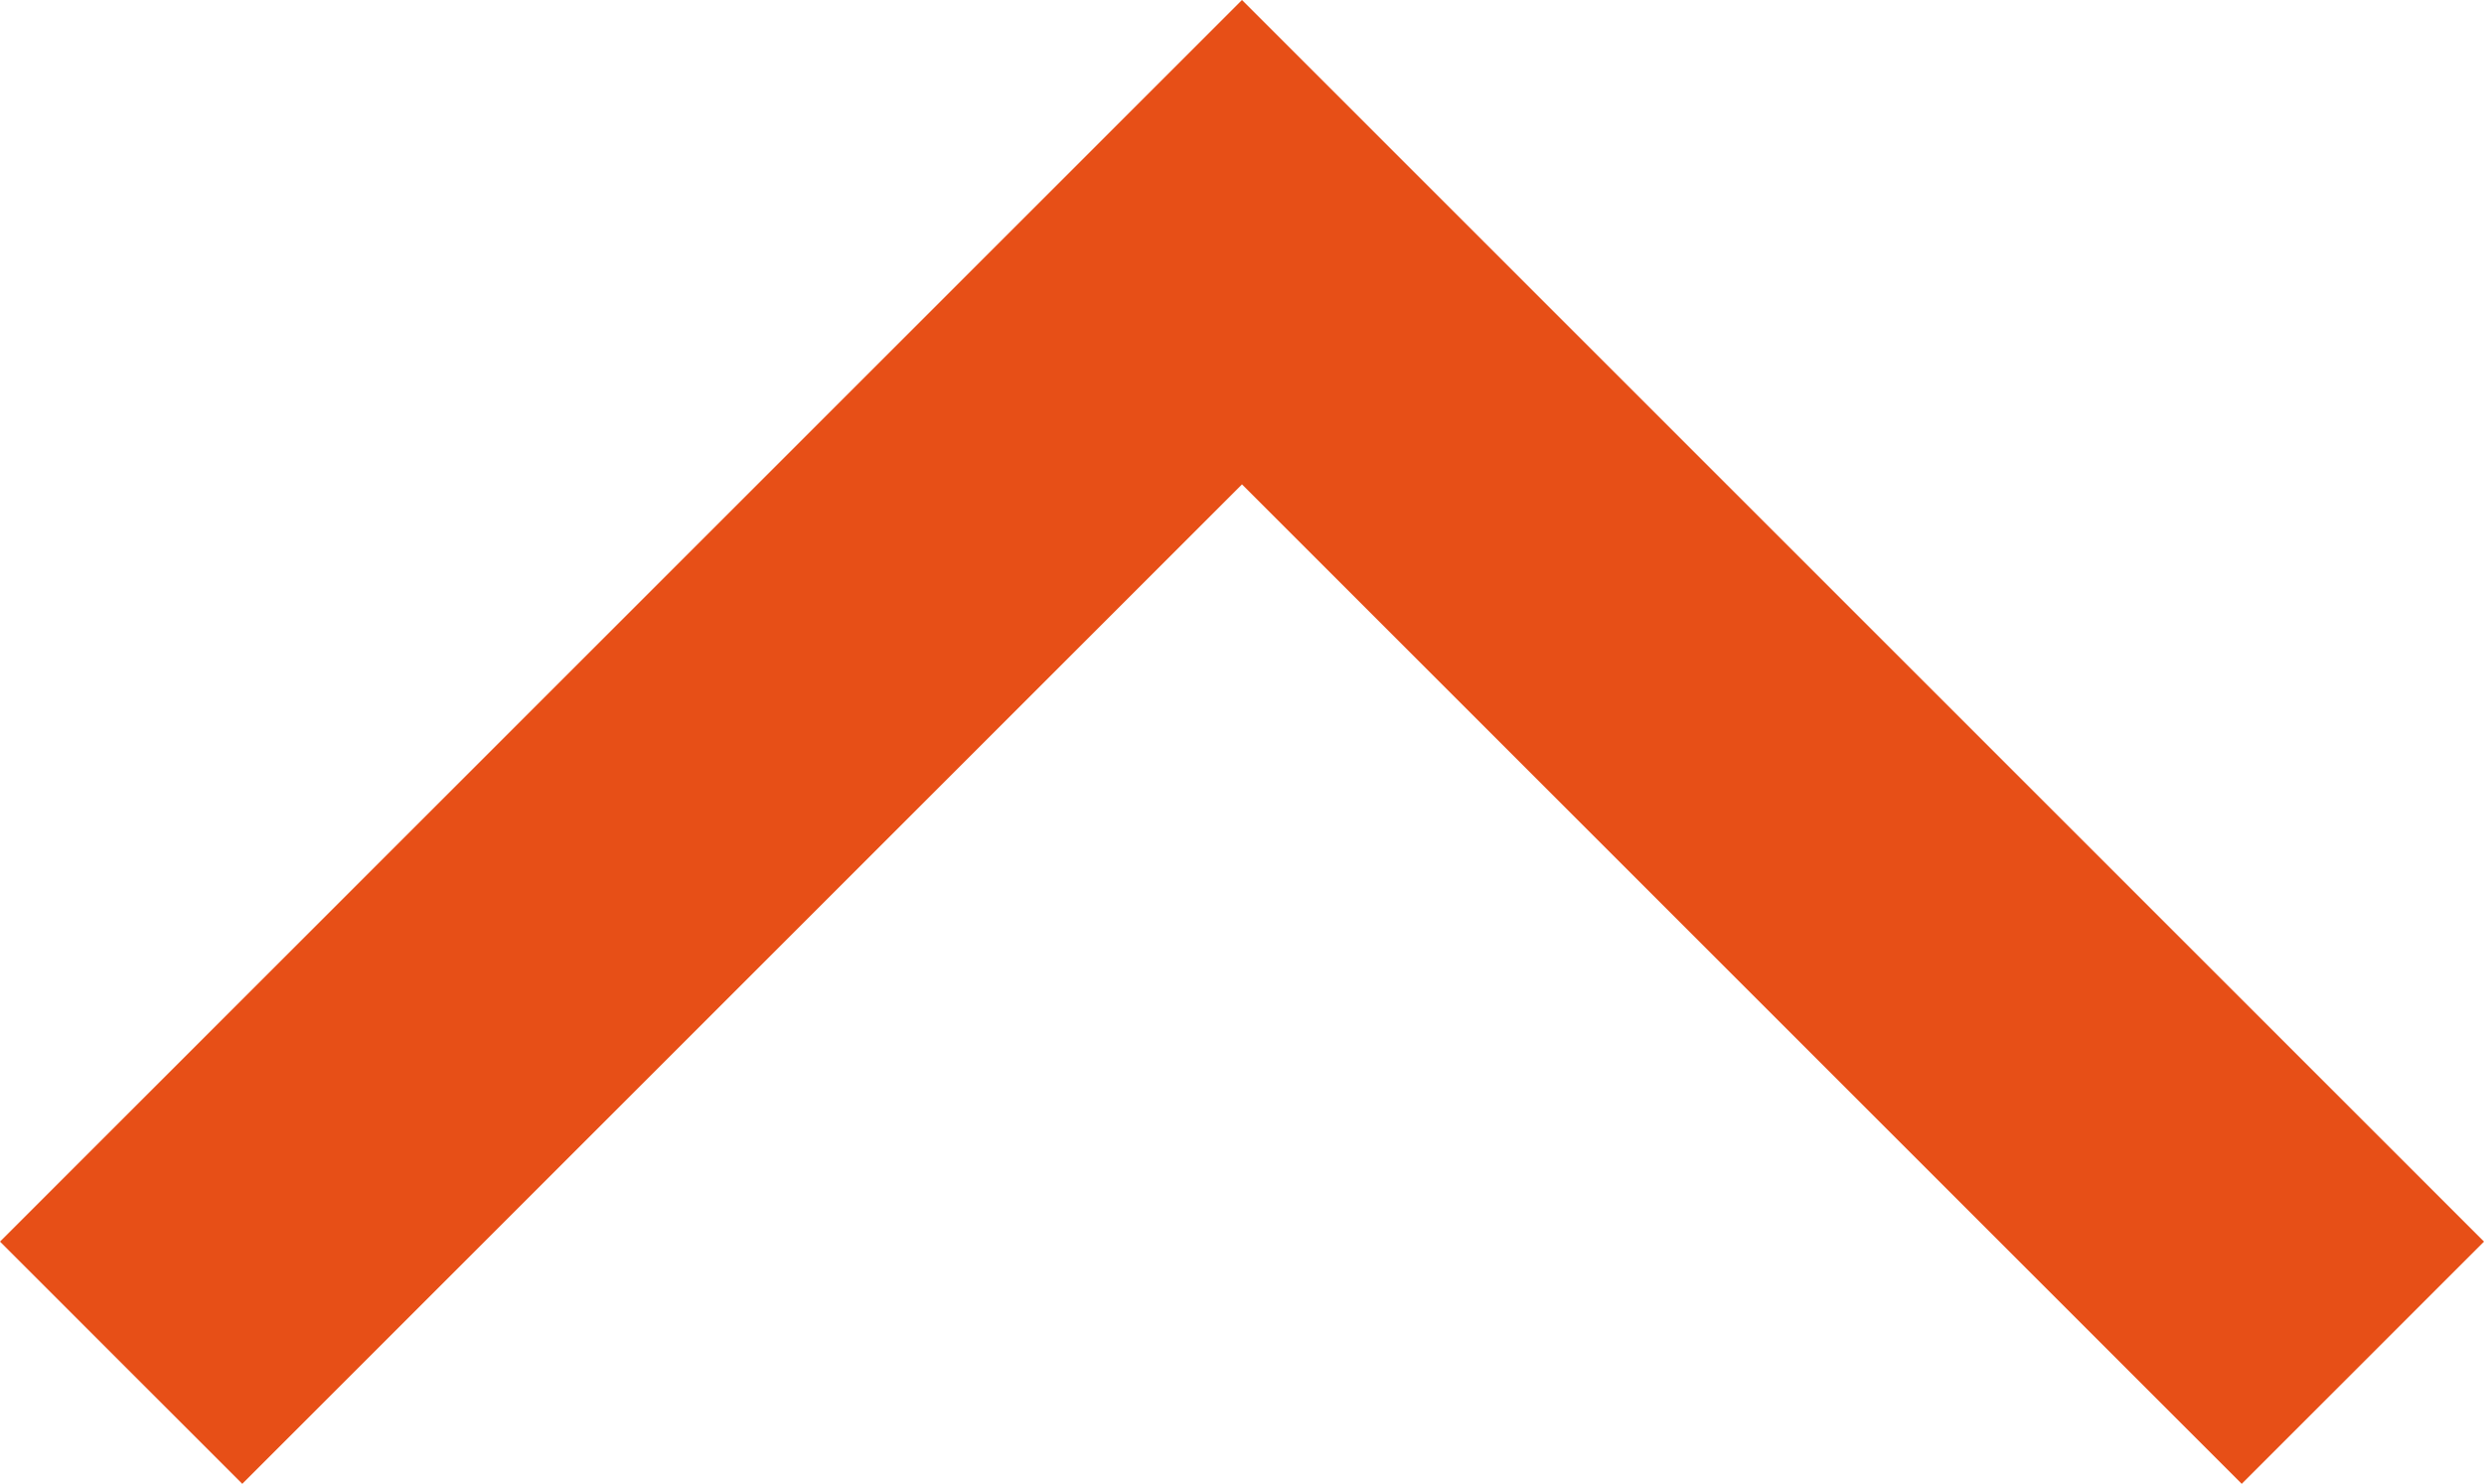 <?xml version="1.0" encoding="UTF-8"?>
<svg id="a" xmlns="http://www.w3.org/2000/svg" viewBox="0 0 1024 611.872">
  <defs>
    <style>
      .b {
        fill: #E74F17;
        stroke-width: 0px;
      }
    </style>
  </defs>
  <polygon class="b" points="412.128 99.872 412.128 99.872 0 512 99.872 611.872 512 199.744 924.128 611.872 1024 512 611.872 99.872 512 0 412.128 99.872"/>
</svg>
